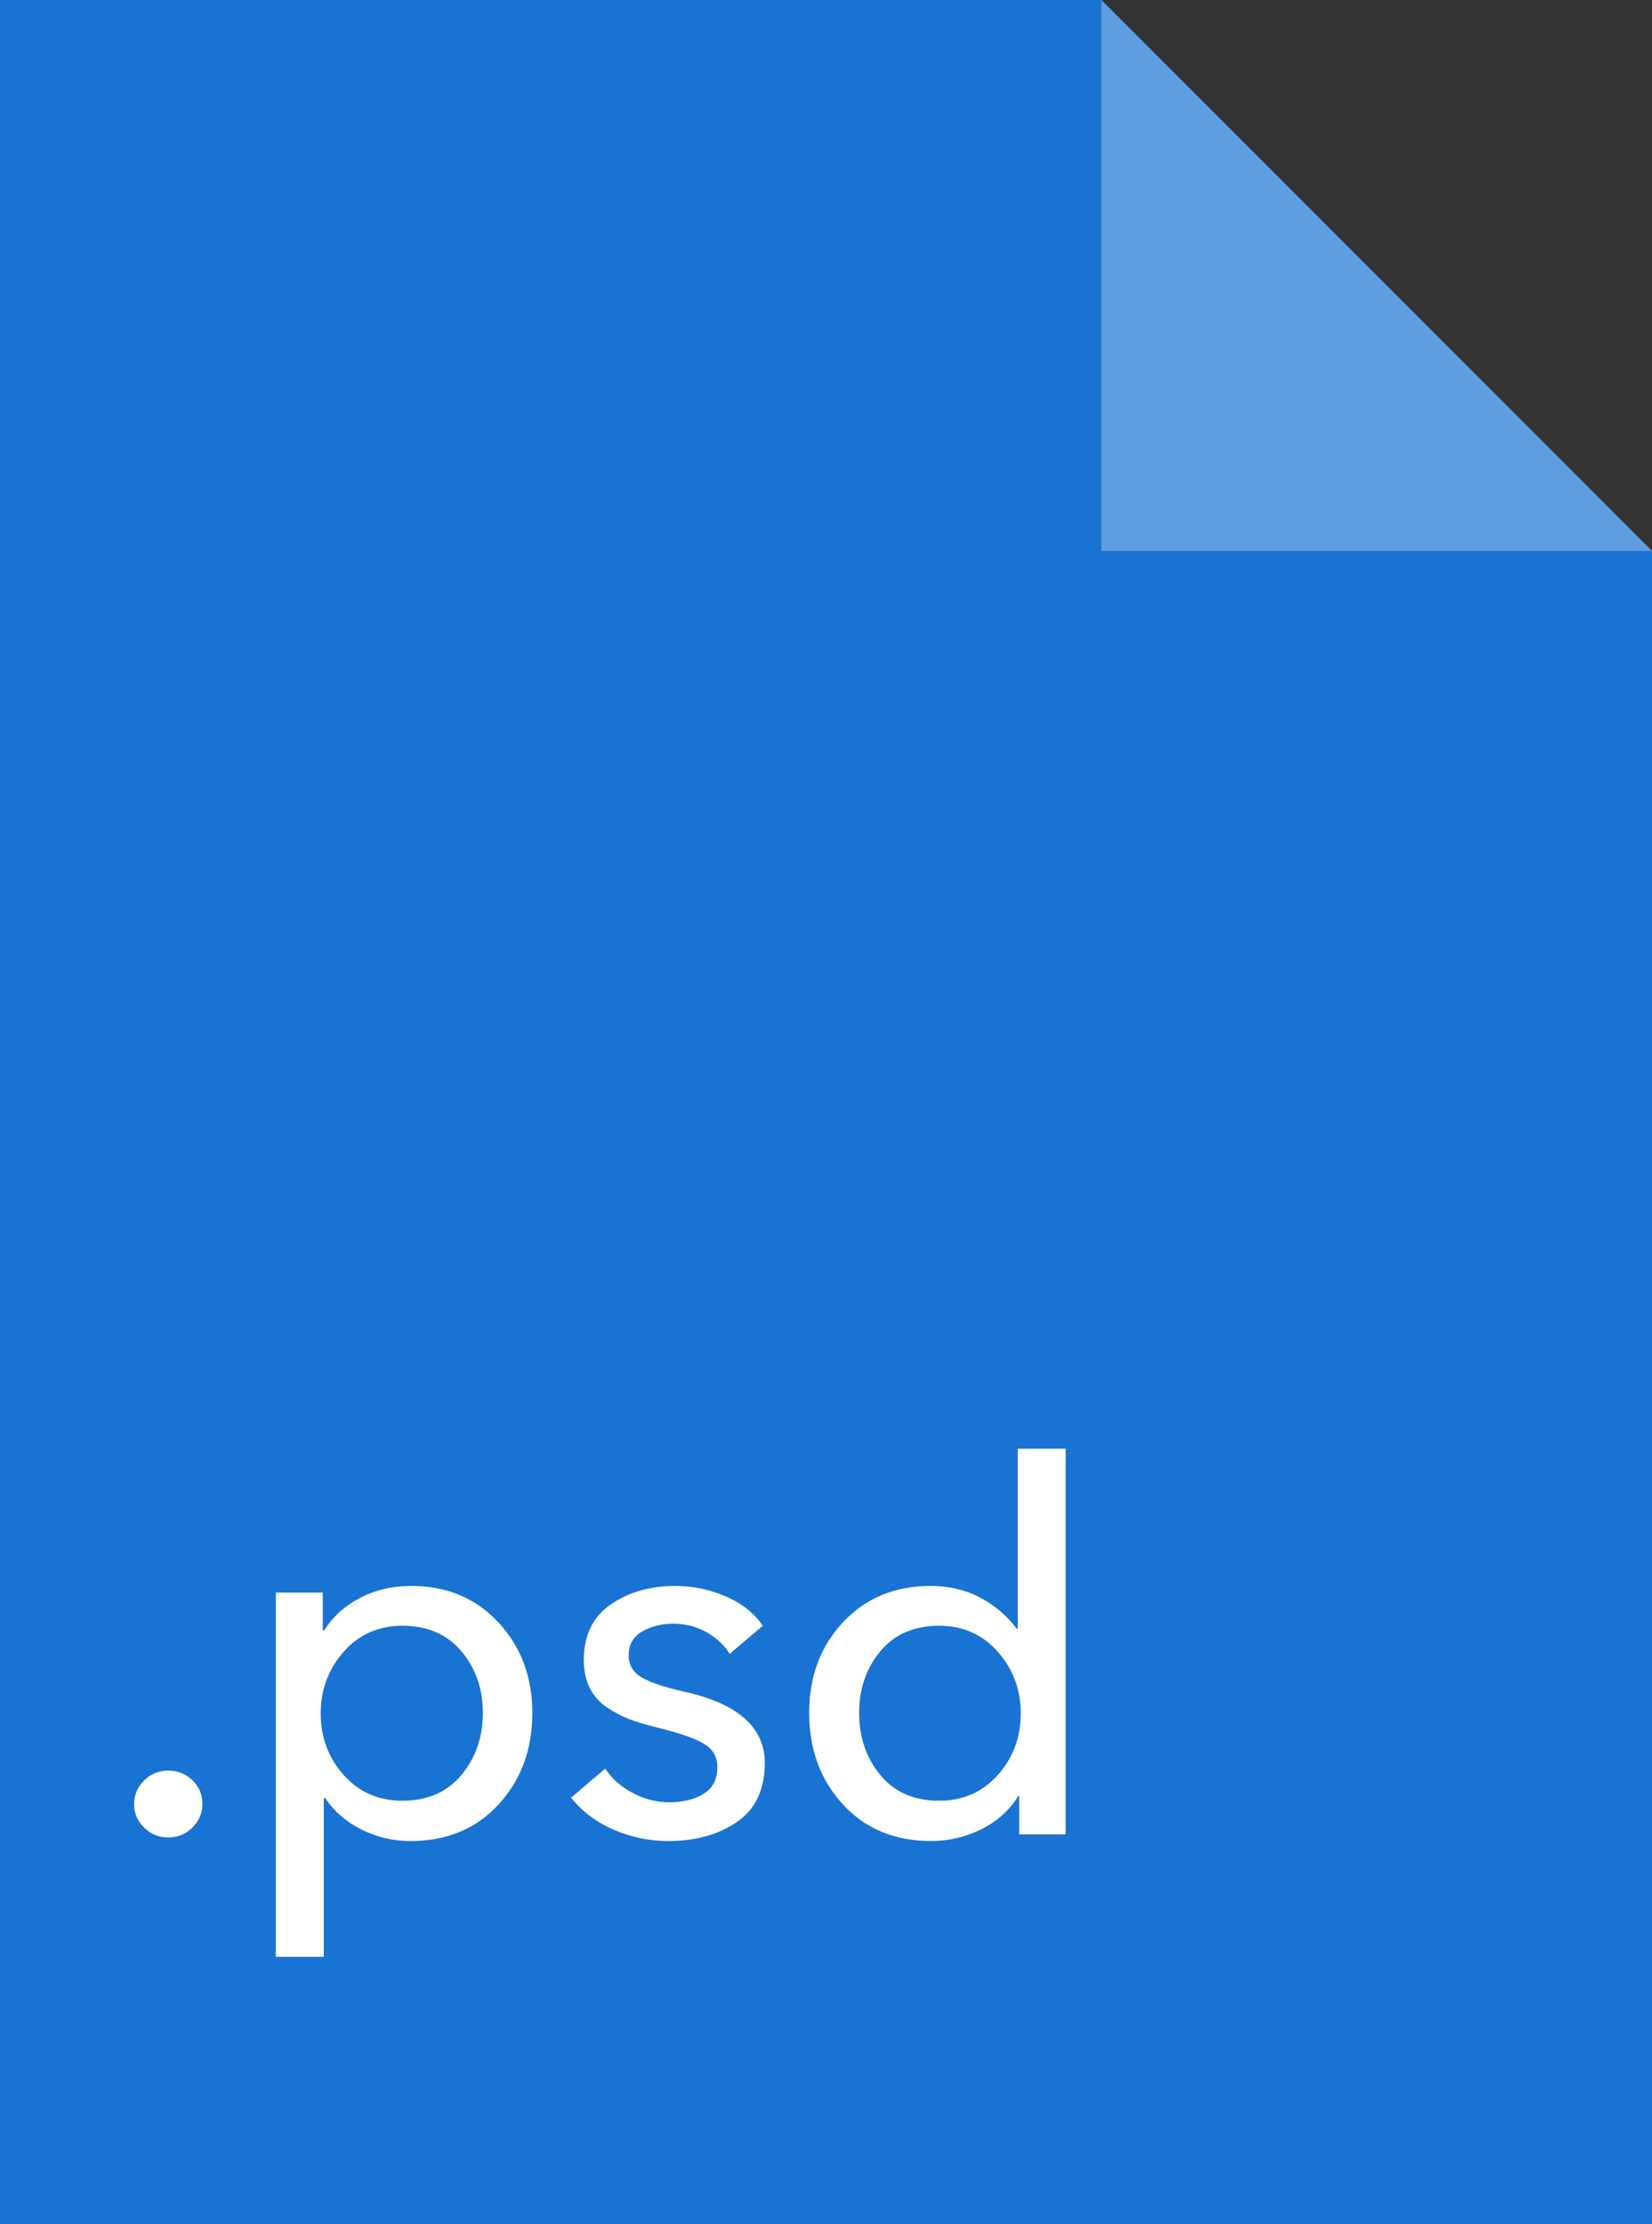 <?xml version="1.0" encoding="utf-8"?>
<!-- Generator: Adobe Illustrator 16.0.0, SVG Export Plug-In . SVG Version: 6.00 Build 0)  -->
<!DOCTYPE svg PUBLIC "-//W3C//DTD SVG 1.1//EN" "http://www.w3.org/Graphics/SVG/1.1/DTD/svg11.dtd">
<svg version="1.1" id="Слой_1" xmlns="http://www.w3.org/2000/svg" xmlns:xlink="http://www.w3.org/1999/xlink" x="0px" y="0px"
	 width="81px" height="109px" viewBox="0 0 81 109" enable-background="new 0 0 81 109" xml:space="preserve">
<rect x="0" y="0" width="81" height="109" fill="#333333" stroke="none"/>
<polygon fill="#1973D2" points="0,0 0,109 81,109 81,27 54,0 "/>
<polygon fill="#5E9DDF" points="54,0 54,27 81,27 "/>
<g enable-background="new    ">
	<path fill="#FFFFFF" d="M9.438,87.25c0.325,0.316,0.487,0.699,0.487,1.15c0,0.449-0.162,0.838-0.487,1.162
		s-0.721,0.488-1.188,0.488c-0.467,0-0.862-0.164-1.188-0.488s-0.487-0.703-0.487-1.137c0-0.451,0.162-0.838,0.487-1.164
		c0.325-0.324,0.721-0.486,1.188-0.486C8.717,86.775,9.113,86.934,9.438,87.25z"/>
	<path fill="#FFFFFF" d="M15.875,88.125V95.9h-2.35v-17.85h2.3v1.85H15.9c0.4-0.65,0.975-1.176,1.725-1.576
		c0.75-0.398,1.6-0.6,2.55-0.6c1.733,0,3.154,0.596,4.263,1.787c1.108,1.193,1.663,2.672,1.663,4.438c0,1.785-0.55,3.275-1.65,4.477
		c-1.1,1.199-2.542,1.799-4.325,1.799c-0.85,0-1.65-0.188-2.4-0.563s-1.342-0.887-1.775-1.537H15.875z M22.625,86.988
		c0.7-0.842,1.05-1.855,1.05-3.039c0-1.182-0.35-2.191-1.05-3.023c-0.7-0.834-1.667-1.25-2.9-1.25c-1.167,0-2.125,0.424-2.875,1.273
		c-0.75,0.852-1.125,1.859-1.125,3.025c0,1.168,0.375,2.172,1.125,3.014s1.708,1.262,2.875,1.262
		C20.958,88.25,21.925,87.83,22.625,86.988z"/>
	<path fill="#FFFFFF" d="M37.4,79.676l-1.625,1.375c-0.267-0.434-0.646-0.789-1.137-1.063c-0.492-0.275-1.029-0.414-1.613-0.414
		c-0.6,0-1.117,0.131-1.55,0.389c-0.434,0.258-0.65,0.646-0.65,1.162c0,0.467,0.208,0.824,0.625,1.074
		c0.417,0.25,1.108,0.484,2.075,0.701c2.65,0.584,3.975,1.75,3.975,3.5c0,1.299-0.454,2.262-1.362,2.887
		c-0.909,0.625-2.029,0.938-3.363,0.938c-0.934,0-1.825-0.184-2.675-0.549c-0.85-0.367-1.55-0.893-2.1-1.576l1.675-1.424
		c0.316,0.482,0.762,0.879,1.337,1.188c0.575,0.309,1.179,0.461,1.813,0.461c0.667,0,1.225-0.137,1.675-0.412
		c0.45-0.275,0.675-0.713,0.675-1.313c0-0.516-0.238-0.908-0.713-1.174c-0.475-0.268-1.271-0.533-2.387-0.801
		c-0.467-0.117-0.875-0.242-1.225-0.375s-0.708-0.32-1.075-0.563s-0.65-0.559-0.85-0.949c-0.2-0.393-0.3-0.855-0.3-1.389
		c0-1.199,0.438-2.104,1.313-2.713c0.875-0.607,1.929-0.912,3.163-0.912c0.866,0,1.696,0.172,2.487,0.514S36.983,79.059,37.4,79.676
		z"/>
	<path fill="#FFFFFF" d="M49.924,88.025c-0.434,0.699-1.037,1.242-1.813,1.625c-0.773,0.383-1.596,0.574-2.461,0.574
		c-1.784,0-3.226-0.6-4.326-1.799c-1.1-1.201-1.649-2.691-1.649-4.477c0-1.783,0.554-3.266,1.663-4.449
		c1.107-1.184,2.537-1.775,4.287-1.775c0.916,0,1.736,0.197,2.463,0.588c0.725,0.393,1.313,0.896,1.762,1.512H49.9V71h2.35v18.9
		h-2.275v-1.875H49.924z M43.162,80.926c-0.691,0.832-1.037,1.842-1.037,3.023c0,1.184,0.346,2.197,1.037,3.039
		s1.654,1.262,2.887,1.262c1.168,0,2.125-0.42,2.875-1.262s1.125-1.846,1.125-3.014c0-1.166-0.375-2.174-1.125-3.025
		c-0.75-0.85-1.707-1.273-2.875-1.273C44.816,79.676,43.854,80.092,43.162,80.926z"/>
</g>
</svg>
